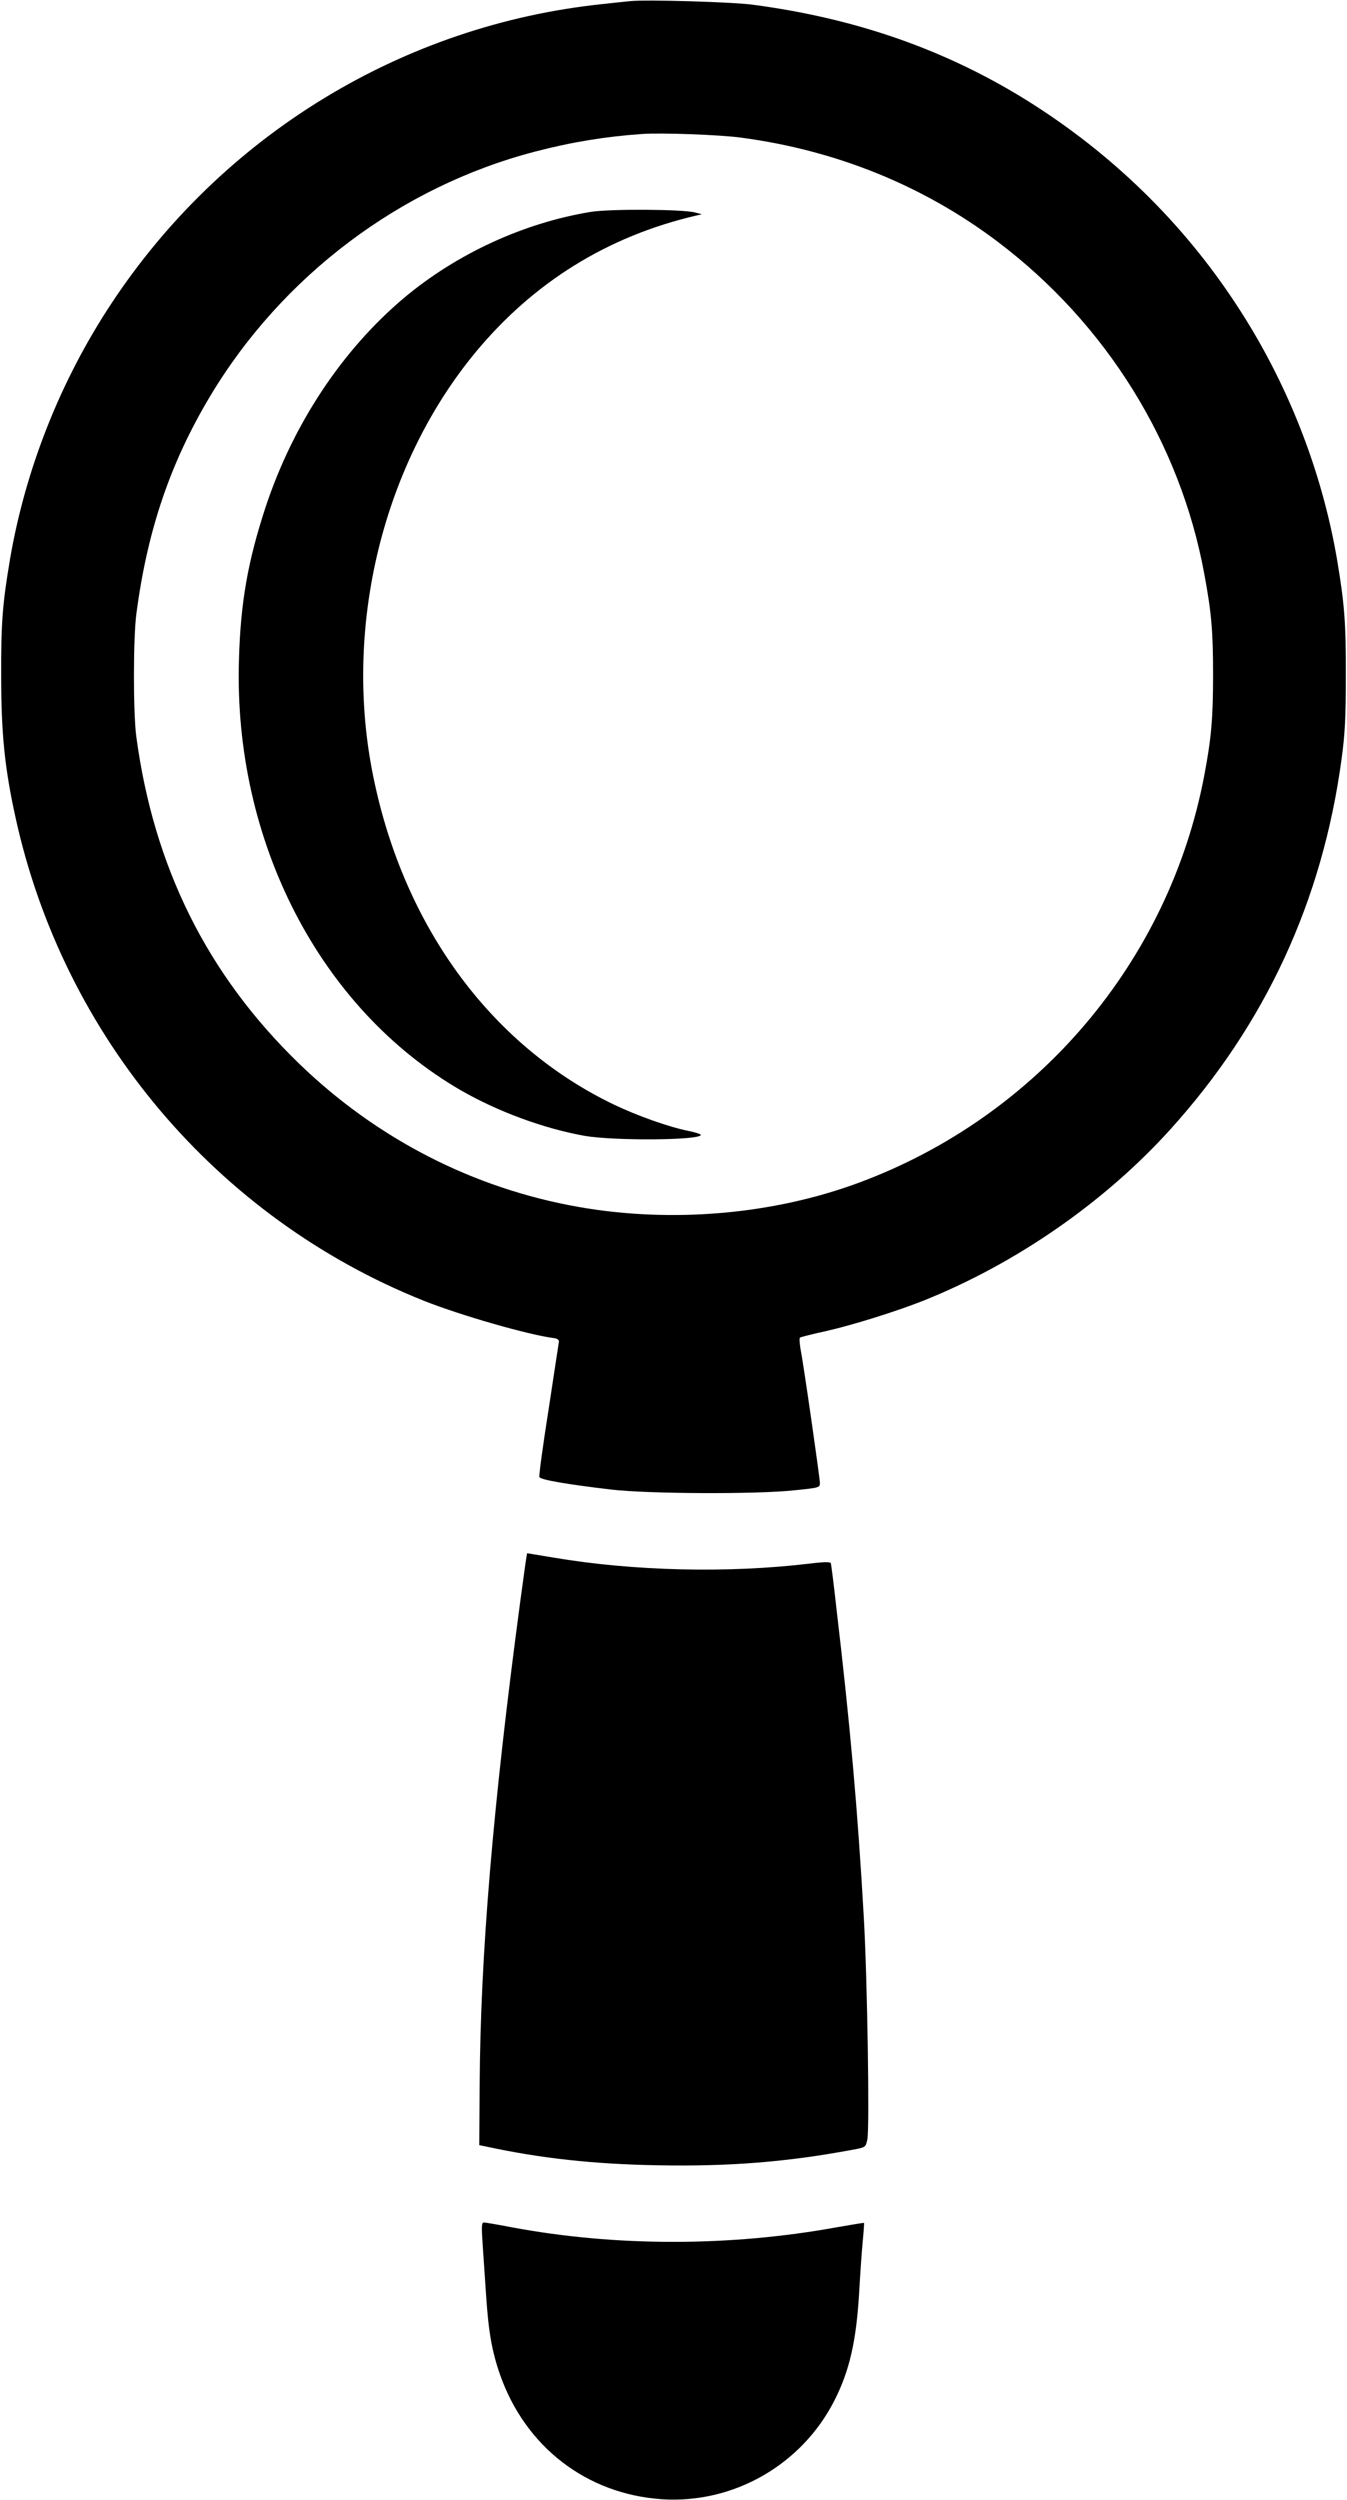 <?xml version="1.0" standalone="no"?>
<!DOCTYPE svg PUBLIC "-//W3C//DTD SVG 20010904//EN"
 "http://www.w3.org/TR/2001/REC-SVG-20010904/DTD/svg10.dtd">
<svg version="1.0" xmlns="http://www.w3.org/2000/svg"
 width="690pt" height="1280pt" viewBox="0 0 690 1280"
 preserveAspectRatio="xMidYMid meet">
<g transform="translate(0,1280) scale(0.1,-0.1)"
fill="#000000" stroke="none">
<path d="M3225 12794 c-22 -2 -85 -9 -140 -15 -1022 -107 -1946 -671 -2515
-1534 -261 -395 -440 -848 -519 -1310 -38 -226 -46 -325 -45 -595 0 -296 18
-474 74 -728 246 -1120 1030 -2048 2090 -2472 189 -75 536 -175 670 -192 15
-2 24 -9 23 -18 -1 -8 -25 -165 -53 -348 -29 -183 -50 -339 -47 -345 5 -14
139 -37 367 -64 187 -22 741 -25 938 -4 128 13 132 14 132 37 0 25 -84 611
-100 691 -4 26 -6 51 -2 54 4 3 63 18 132 33 141 32 358 100 500 156 475 190
929 505 1266 878 486 538 778 1169 876 1894 18 132 22 213 22 428 1 270 -7
369 -45 595 -79 462 -258 915 -519 1310 -274 417 -635 768 -1062 1036 -420
263 -882 425 -1413 495 -105 14 -545 27 -630 18z m573 -699 c487 -65 933 -246
1313 -533 555 -419 935 -1030 1058 -1701 37 -198 45 -295 45 -516 0 -223 -9
-325 -45 -515 -180 -952 -852 -1745 -1767 -2085 -441 -164 -960 -209 -1438
-125 -540 95 -1034 349 -1432 734 -471 456 -745 1008 -834 1676 -16 123 -16
508 1 630 56 425 173 769 376 1109 370 619 978 1076 1667 1255 188 49 361 77
548 90 100 7 399 -4 508 -19z"/>
<path d="M3026 11715 c-343 -56 -686 -214 -956 -440 -317 -267 -568 -645 -709
-1070 -91 -277 -129 -489 -137 -785 -28 -928 415 -1785 1137 -2203 192 -110
423 -195 634 -233 151 -26 595 -23 595 5 0 4 -28 13 -62 20 -101 20 -264 78
-383 135 -640 307 -1091 932 -1240 1716 -142 751 61 1567 530 2135 298 360
677 595 1130 701 l30 7 -35 9 c-64 17 -436 19 -534 3z"/>
<path d="M2695 4816 c-3 -17 -16 -114 -30 -216 -140 -1046 -204 -1809 -208
-2480 l-2 -304 35 -7 c282 -61 551 -90 878 -96 369 -7 666 17 1002 80 64 12
64 12 73 52 12 55 0 820 -18 1135 -31 549 -70 988 -141 1590 -13 118 -26 220
-28 226 -3 7 -35 7 -107 -2 -417 -50 -904 -39 -1316 31 l-133 22 -5 -31z"/>
<path d="M2472 1313 c4 -60 12 -179 18 -265 12 -186 30 -288 71 -406 130 -371
444 -613 830 -639 367 -24 717 177 884 507 77 152 111 302 126 550 5 91 13
208 18 260 5 52 8 96 7 98 -2 1 -63 -9 -137 -22 -548 -100 -1134 -100 -1665
-1 -72 14 -137 25 -145 25 -12 0 -13 -18 -7 -107z"/>
</g>
</svg>
